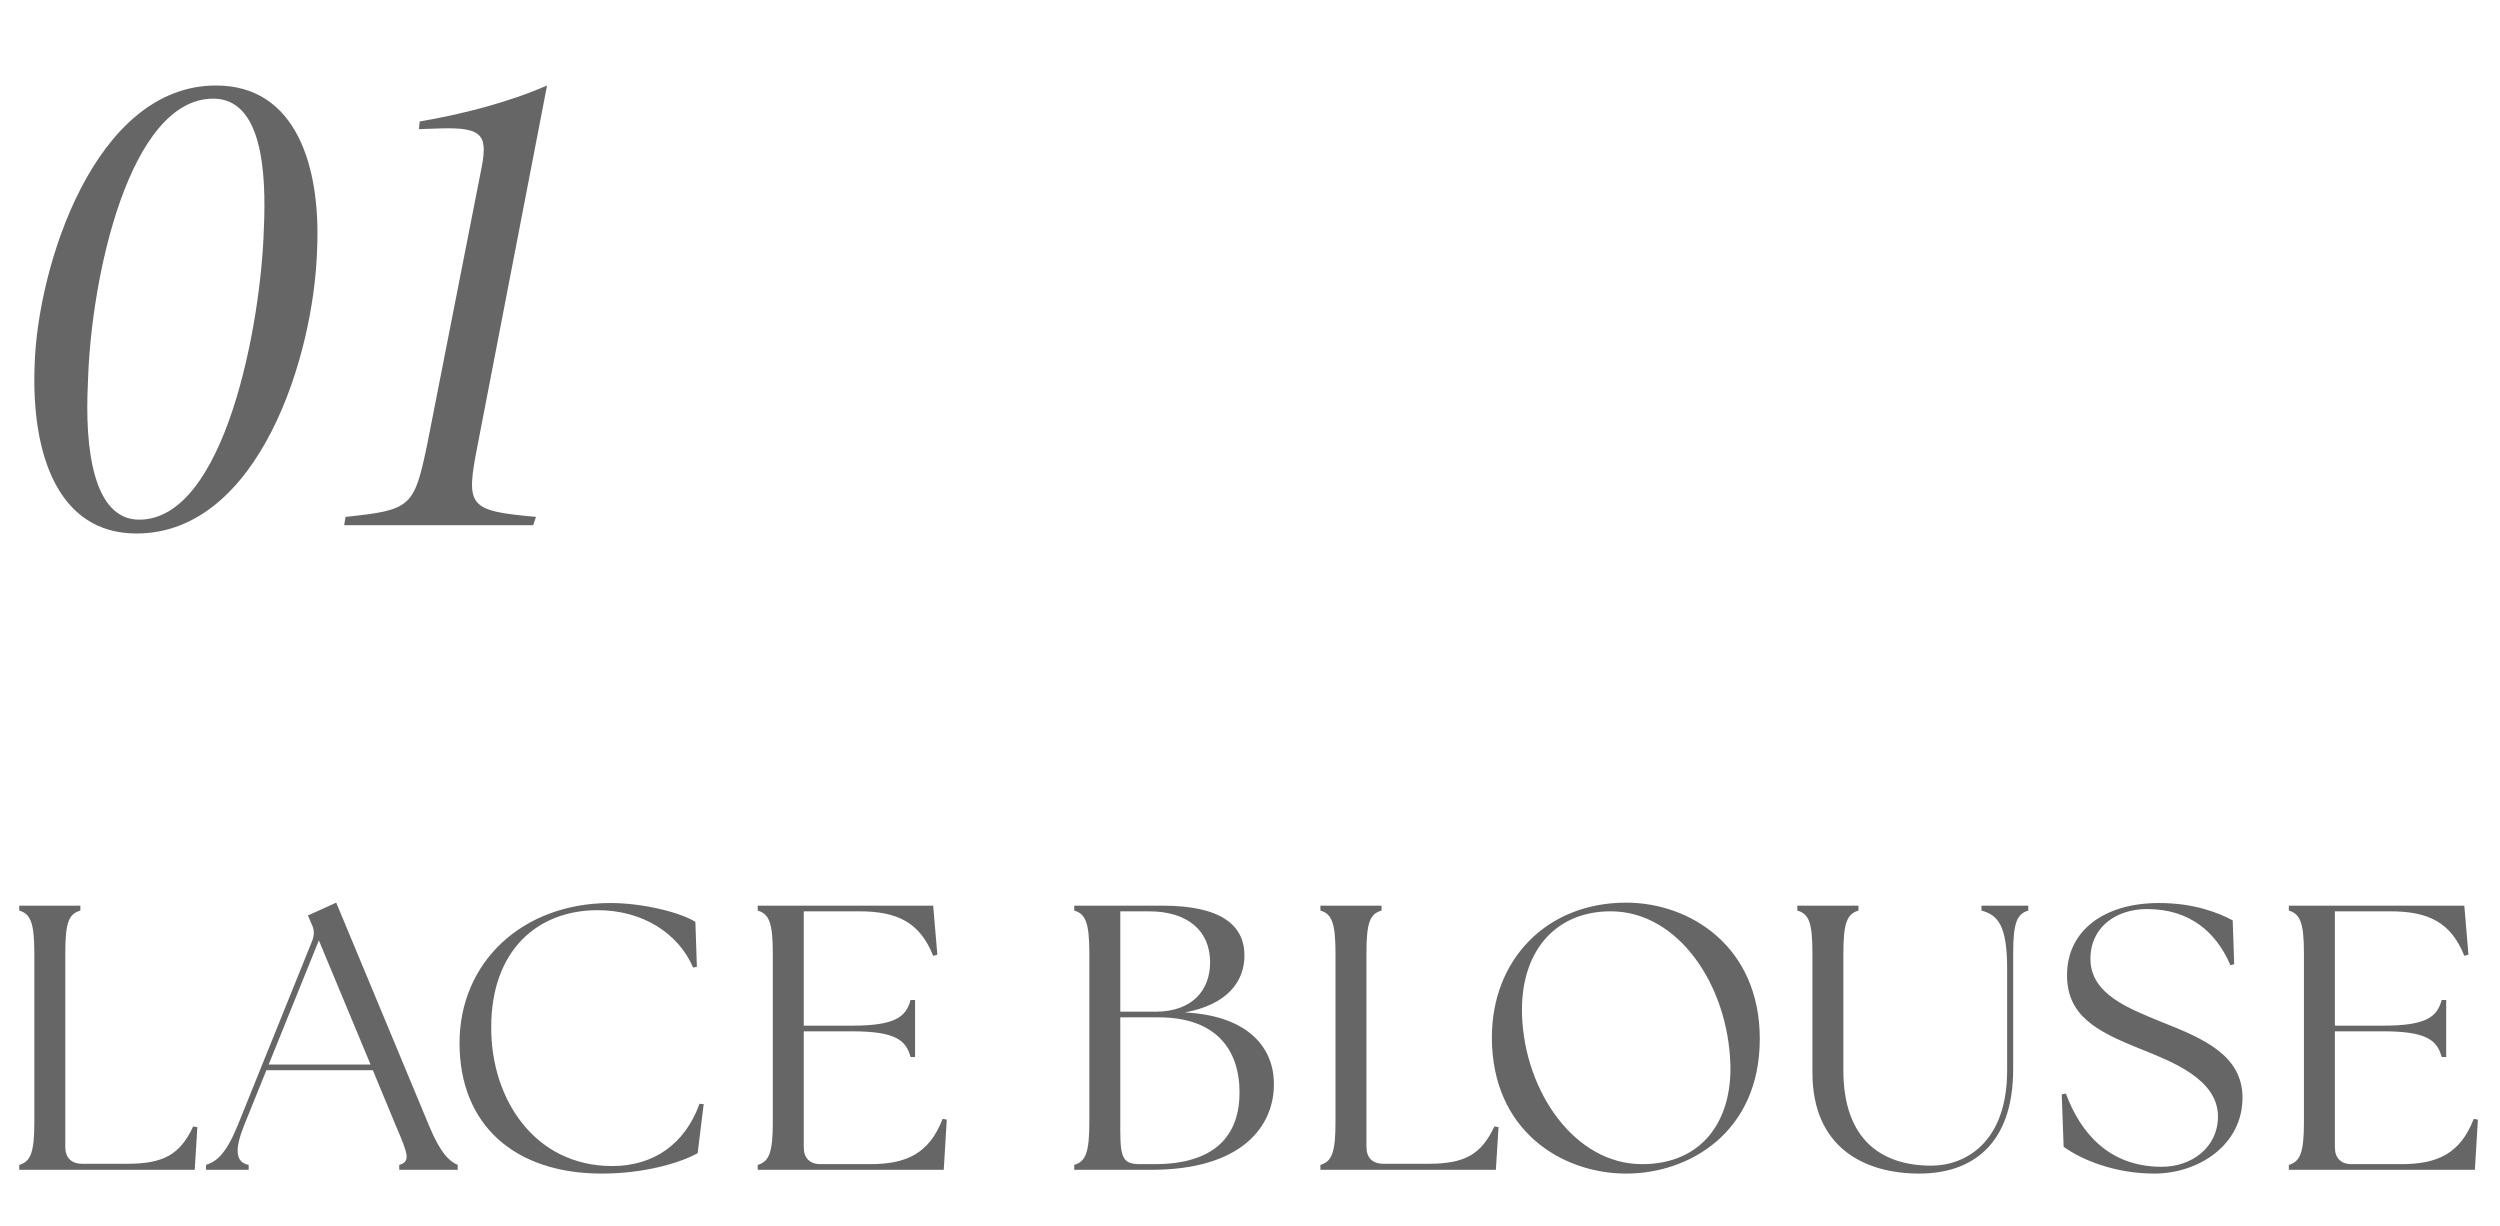 <svg width="265" height="130" viewBox="0 0 265 130" fill="none" xmlns="http://www.w3.org/2000/svg">
<path d="M20.64 124H2.04V123.48C3.24 123.12 3.64 122.2 3.64 118.92V101.08C3.64 97.8 3.24 96.88 2.04 96.52V96H8.52V96.52C7.28 96.88 6.92 97.8 6.92 101.08V121.56C6.92 122.72 7.56 123.36 8.72 123.36H13.48C17.32 123.36 19.08 122.4 20.48 119.4L20.92 119.48L20.64 124ZM21.839 124V123.48C22.959 123.12 23.959 122.32 25.199 119.28L33.079 99.76C33.359 99.04 33.319 98.52 32.999 97.88L32.639 97.04L35.639 95.68L45.479 119.32C46.719 122.32 47.679 123.12 48.519 123.48V124H42.319V123.48C43.559 123.12 43.239 122.32 41.959 119.32L39.519 113.44H28.239L25.879 119.28C24.839 121.88 24.959 123.2 26.359 123.48V124H21.839ZM28.479 112.84H39.279L33.799 99.68L28.479 112.84ZM63.79 124.4C54.59 124.4 48.71 119.28 48.71 110.56C48.71 102.04 55.31 95.72 64.71 95.72C68.15 95.72 72.15 96.72 73.71 97.72L73.87 102.48L73.47 102.56C71.91 98.92 68.11 96.48 63.35 96.48C56.99 96.48 52.07 100.72 52.07 108.88C52.03 116.4 56.59 123.6 64.91 123.6C69.23 123.6 72.59 121.32 74.15 117L74.59 117.04L73.95 122.24C72.07 123.28 68.27 124.4 63.79 124.4ZM100.038 124H80.318V123.48C81.518 123.12 81.918 122.2 81.918 118.92V101.08C81.918 97.8 81.518 96.88 80.318 96.52V96H98.918L99.358 101.2L98.918 101.32C97.518 97.8 95.158 96.6 91.078 96.6H85.198V108.72H90.318C94.878 108.72 96.038 107.8 96.518 106H96.998V112.04H96.518C96.038 110.24 94.878 109.32 90.318 109.32H85.198V121.6C85.198 122.76 85.838 123.4 86.998 123.4H92.198C96.038 123.4 98.478 122.32 99.918 118.6L100.358 118.68L100.038 124ZM122.031 124H113.871V123.48C115.071 123.12 115.471 122.2 115.471 118.92V101.08C115.471 97.8 115.071 96.88 113.871 96.52V96H123.231C129.391 96 131.911 98.04 131.911 101.28C131.911 104 130.151 106.48 125.591 107.32C132.111 107.64 134.991 110.88 135.031 114.8C135.111 119.28 131.751 124 122.031 124ZM122.391 123.4C128.911 123.4 131.391 120.24 131.391 115.8C131.391 111.2 128.831 107.84 122.831 107.84H118.751V119.92C118.751 122.8 119.111 123.4 120.831 123.4H122.391ZM122.471 107.24C126.431 107.24 128.271 104.92 128.271 102C128.271 98.68 125.911 96.6 121.791 96.6H118.751V107.24H122.471ZM158.563 124H139.963V123.48C141.163 123.12 141.563 122.2 141.563 118.92V101.08C141.563 97.8 141.163 96.88 139.963 96.52V96H146.443V96.52C145.203 96.88 144.843 97.8 144.843 101.08V121.56C144.843 122.72 145.483 123.36 146.643 123.36H151.403C155.243 123.36 157.003 122.4 158.403 119.4L158.843 119.48L158.563 124ZM172.378 124.4C165.578 124.4 158.138 119.88 158.138 109.96C158.138 101.76 163.898 95.68 172.378 95.68C179.138 95.68 186.538 100.32 186.538 110.12C186.538 120 179.098 124.4 172.378 124.4ZM174.058 123.4C180.458 123.4 183.618 118.76 183.418 112.76C183.138 104.4 177.898 96.6 170.738 96.6C164.658 96.6 161.098 101.12 161.338 107.64C161.618 115.68 166.898 123.4 174.058 123.4ZM203.437 124.4C197.717 124.4 192.117 121.72 192.117 113.68V101.08C192.117 97.8 191.757 96.88 190.517 96.52V96H196.997V96.52C195.797 96.88 195.397 97.8 195.397 101.08V113.44C195.397 120.88 199.517 123.56 204.717 123.56C208.157 123.56 212.757 121.28 212.757 113.44V102.68C212.757 98.12 211.797 97 210.037 96.52V96H214.997V96.52C213.797 96.88 213.397 97.8 213.397 101.08V113.32C213.397 121.36 208.997 124.4 203.437 124.4ZM228.345 124.4C224.145 124.4 220.625 122.92 218.745 121.56L218.545 116L218.985 115.92C220.545 120.12 223.585 123.68 229.145 123.68C232.345 123.68 235.105 121.6 235.105 118.36C235.105 114.36 230.185 112.52 226.825 111.16C222.105 109.28 219.105 107.6 219.105 103.36C219.105 98.68 222.985 95.72 228.865 95.72C232.505 95.72 235.105 96.72 236.665 97.56L236.825 102.2L236.425 102.32C234.945 98.84 232.145 96.36 227.585 96.36C224.345 96.36 221.585 98.24 221.585 101.64C221.585 105.4 225.705 106.92 229.105 108.32C233.545 110.08 237.705 111.84 237.705 116.36C237.705 121.36 233.065 124.4 228.345 124.4ZM262.337 124H242.617V123.48C243.817 123.12 244.217 122.2 244.217 118.92V101.08C244.217 97.8 243.817 96.88 242.617 96.52V96H261.217L261.657 101.2L261.217 101.32C259.817 97.8 257.457 96.6 253.377 96.6H247.497V108.72H252.617C257.177 108.72 258.337 107.8 258.817 106H259.297V112.04H258.817C258.337 110.24 257.177 109.32 252.617 109.32H247.497V121.6C247.497 122.76 248.137 123.4 249.297 123.4H254.497C258.337 123.4 260.777 122.32 262.217 118.6L262.657 118.68L262.337 124Z" fill="#666666"/>
<path d="M22.9 9.063C31.488 9.063 33.984 17.798 33.617 26.312C33.323 37.689 27.451 56.552 14.46 56.552C6.092 56.552 3.303 48.038 3.67 38.716C3.964 28.367 9.982 9.063 22.9 9.063ZM22.607 10.458C13.726 10.458 9.615 29.395 9.322 40.551C8.955 47.597 9.909 55.084 14.753 55.084C23.855 55.084 27.671 34.312 27.965 24.33C28.259 18.091 27.745 10.458 22.607 10.458ZM57.987 9.063L50.647 47.084C49.326 53.763 49.62 54.13 56.813 54.791L56.519 55.671H36.481L36.628 54.791C43.601 54.057 43.895 53.763 45.289 47.084L50.941 18.311C51.748 14.421 51.381 13.467 46.684 13.614L44.408 13.687L44.482 12.88C49.179 12.073 53.95 10.825 57.987 9.063Z" fill="#666666"/>
</svg>
